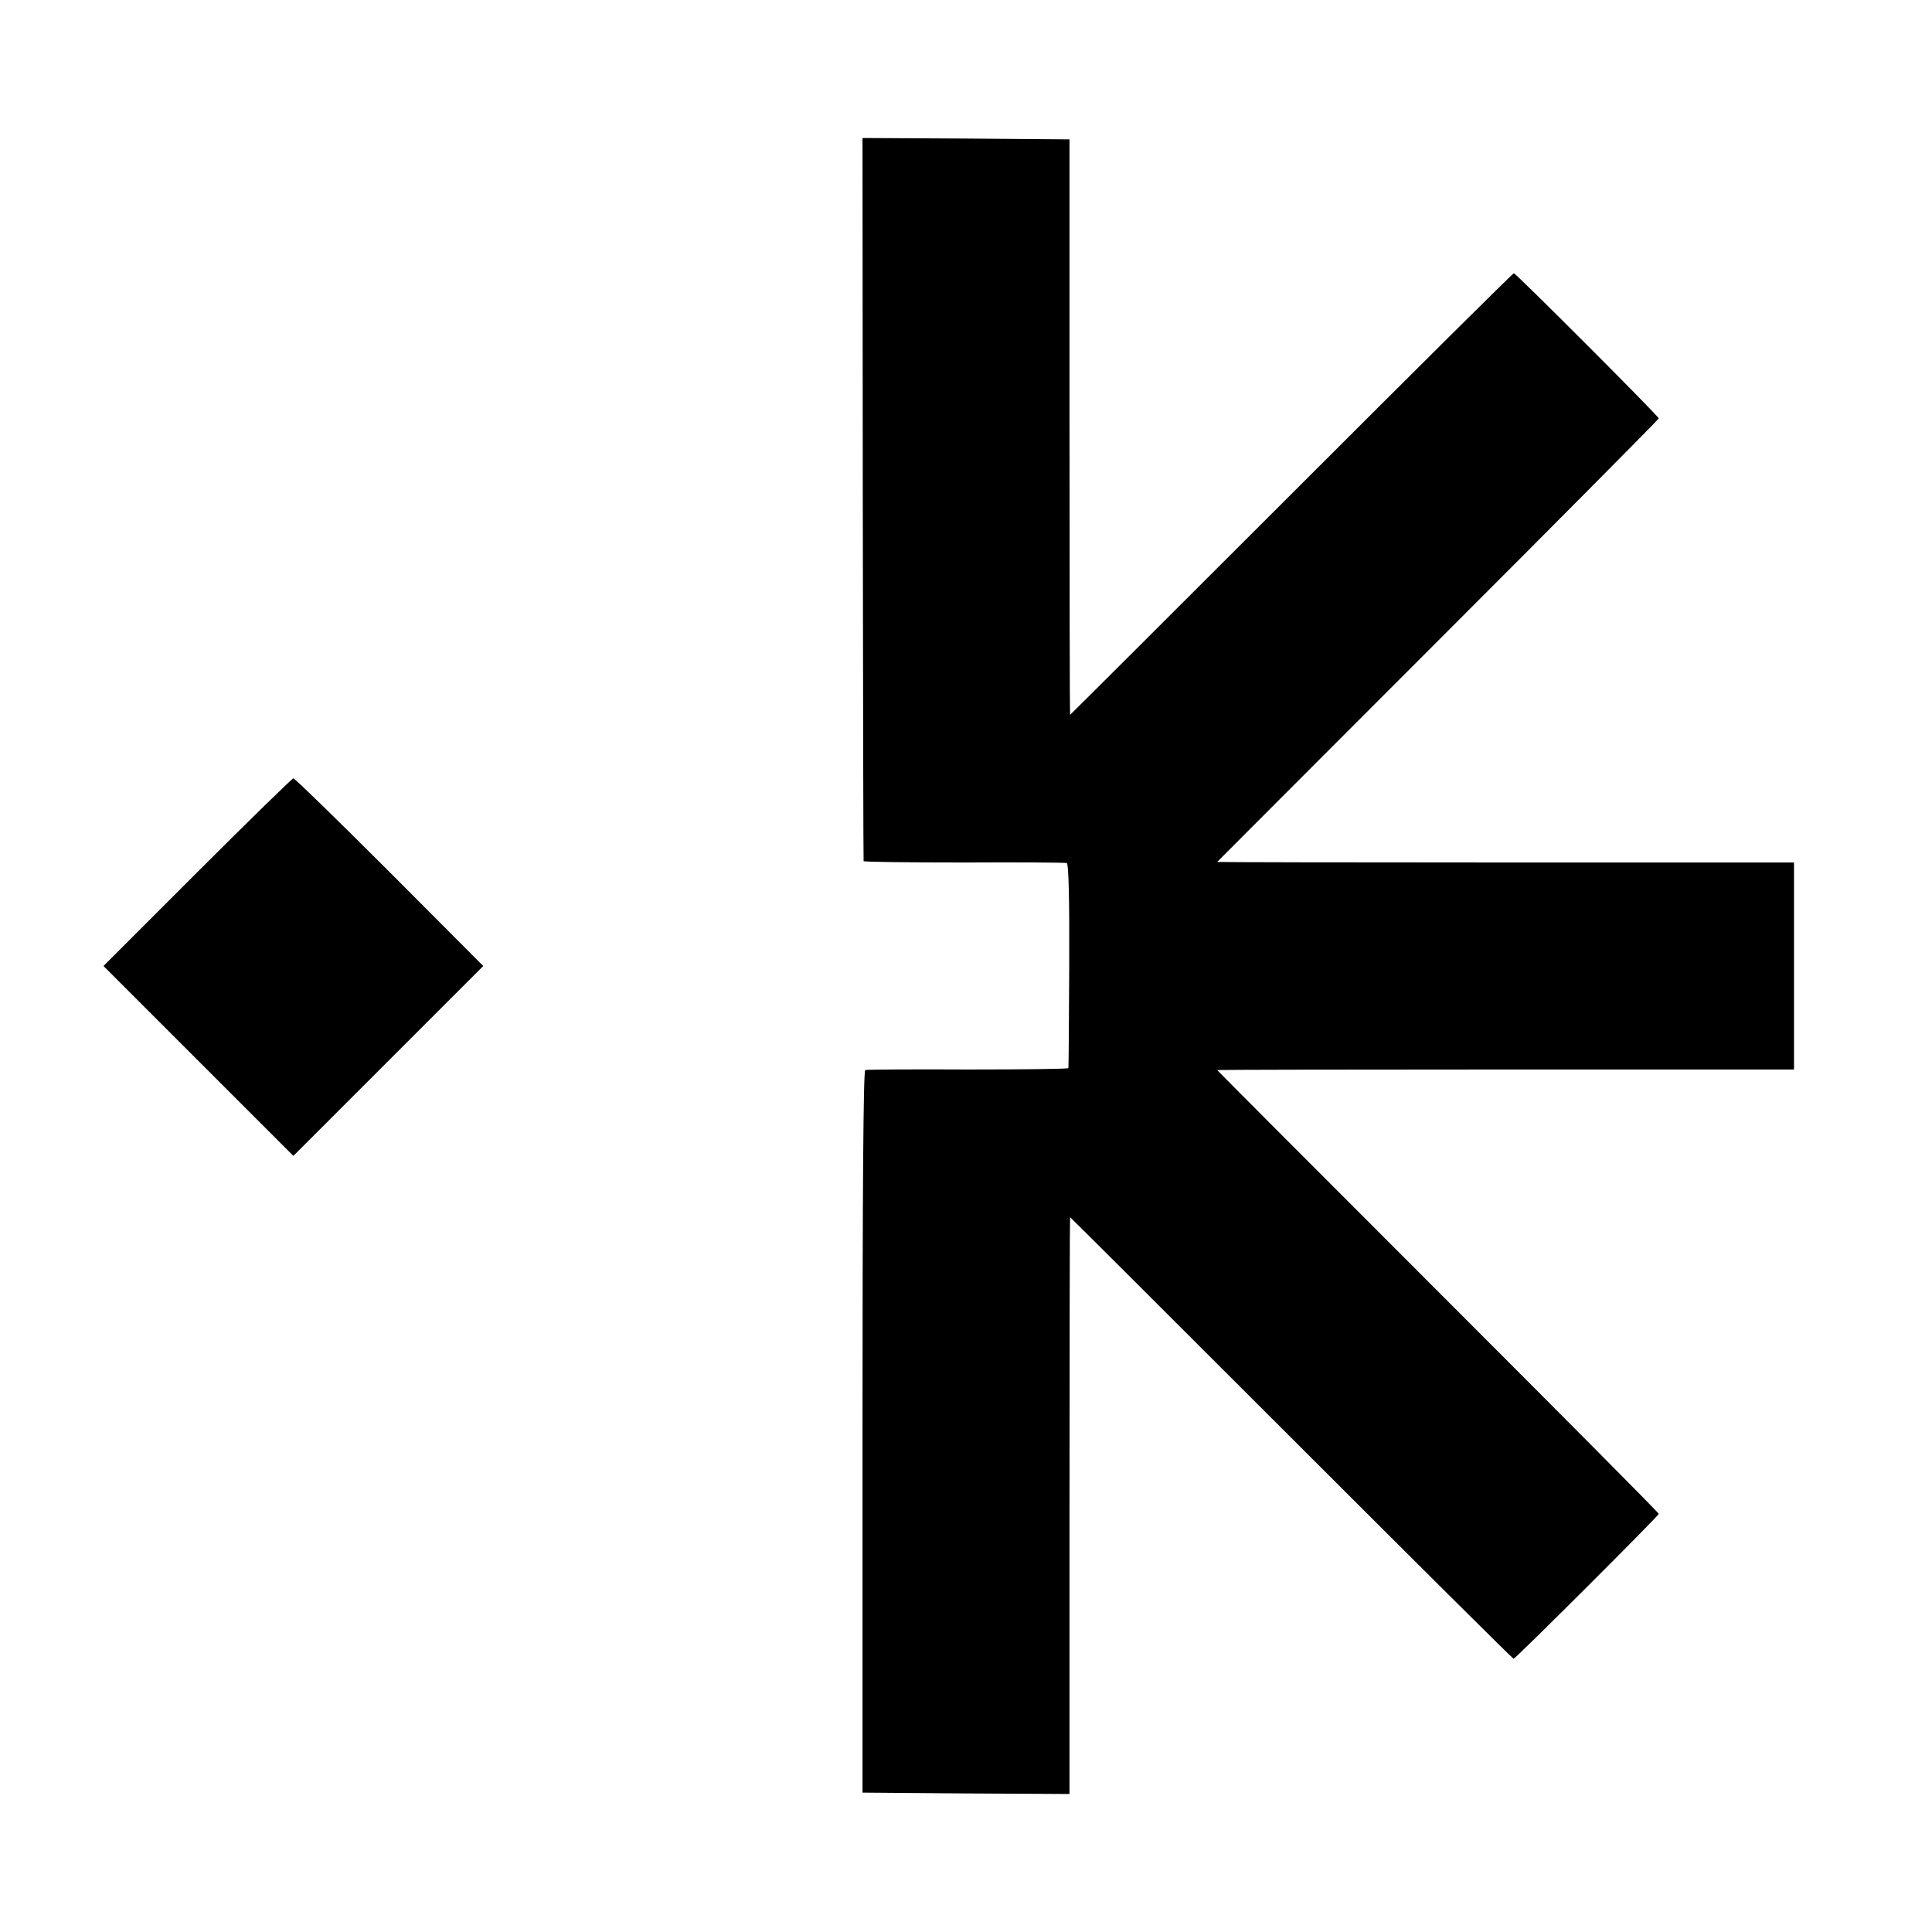 <?xml version="1.0" standalone="no"?>
<!DOCTYPE svg PUBLIC "-//W3C//DTD SVG 20010904//EN"
 "http://www.w3.org/TR/2001/REC-SVG-20010904/DTD/svg10.dtd">
<svg version="1.0" xmlns="http://www.w3.org/2000/svg"
 width="700pt" height="700pt" viewBox="0 0 700 700"
 preserveAspectRatio="xMidYMid meet">
<g transform="translate(0,700) scale(0.1,-0.1)"
fill="#000000" stroke="none">
<path d="M3126 5193 c1 -720 2 -1310 3 -1313 0 -3 164 -5 364 -5 199 1 367 0
372 -2 7 -2 10 -132 9 -371 -1 -202 -2 -369 -3 -372 0 -3 -164 -5 -363 -5
-200 1 -368 0 -373 -2 -7 -2 -10 -443 -10 -1311 l0 -1307 375 -3 375 -2 0
1045 c0 575 1 1045 2 1045 1 0 362 -360 802 -800 440 -440 802 -800 805 -800
7 0 526 518 526 525 0 4 -360 366 -800 806 -440 440 -800 801 -800 802 0 1
470 2 1045 2 l1045 0 0 375 0 375 -1045 0 c-575 0 -1045 1 -1045 2 0 0 360
361 800 801 440 440 800 803 800 806 0 8 -518 526 -525 526 -4 0 -366 -360
-806 -800 -440 -440 -801 -800 -802 -800 -1 0 -2 469 -2 1043 l0 1042 -375 3
-375 2 1 -1307z"/>
<path d="M715 3840 l-340 -340 344 -344 344 -344 344 344 344 344 -339 340
c-187 187 -344 340 -349 340 -4 0 -161 -153 -348 -340z"/>
</g>
</svg>
